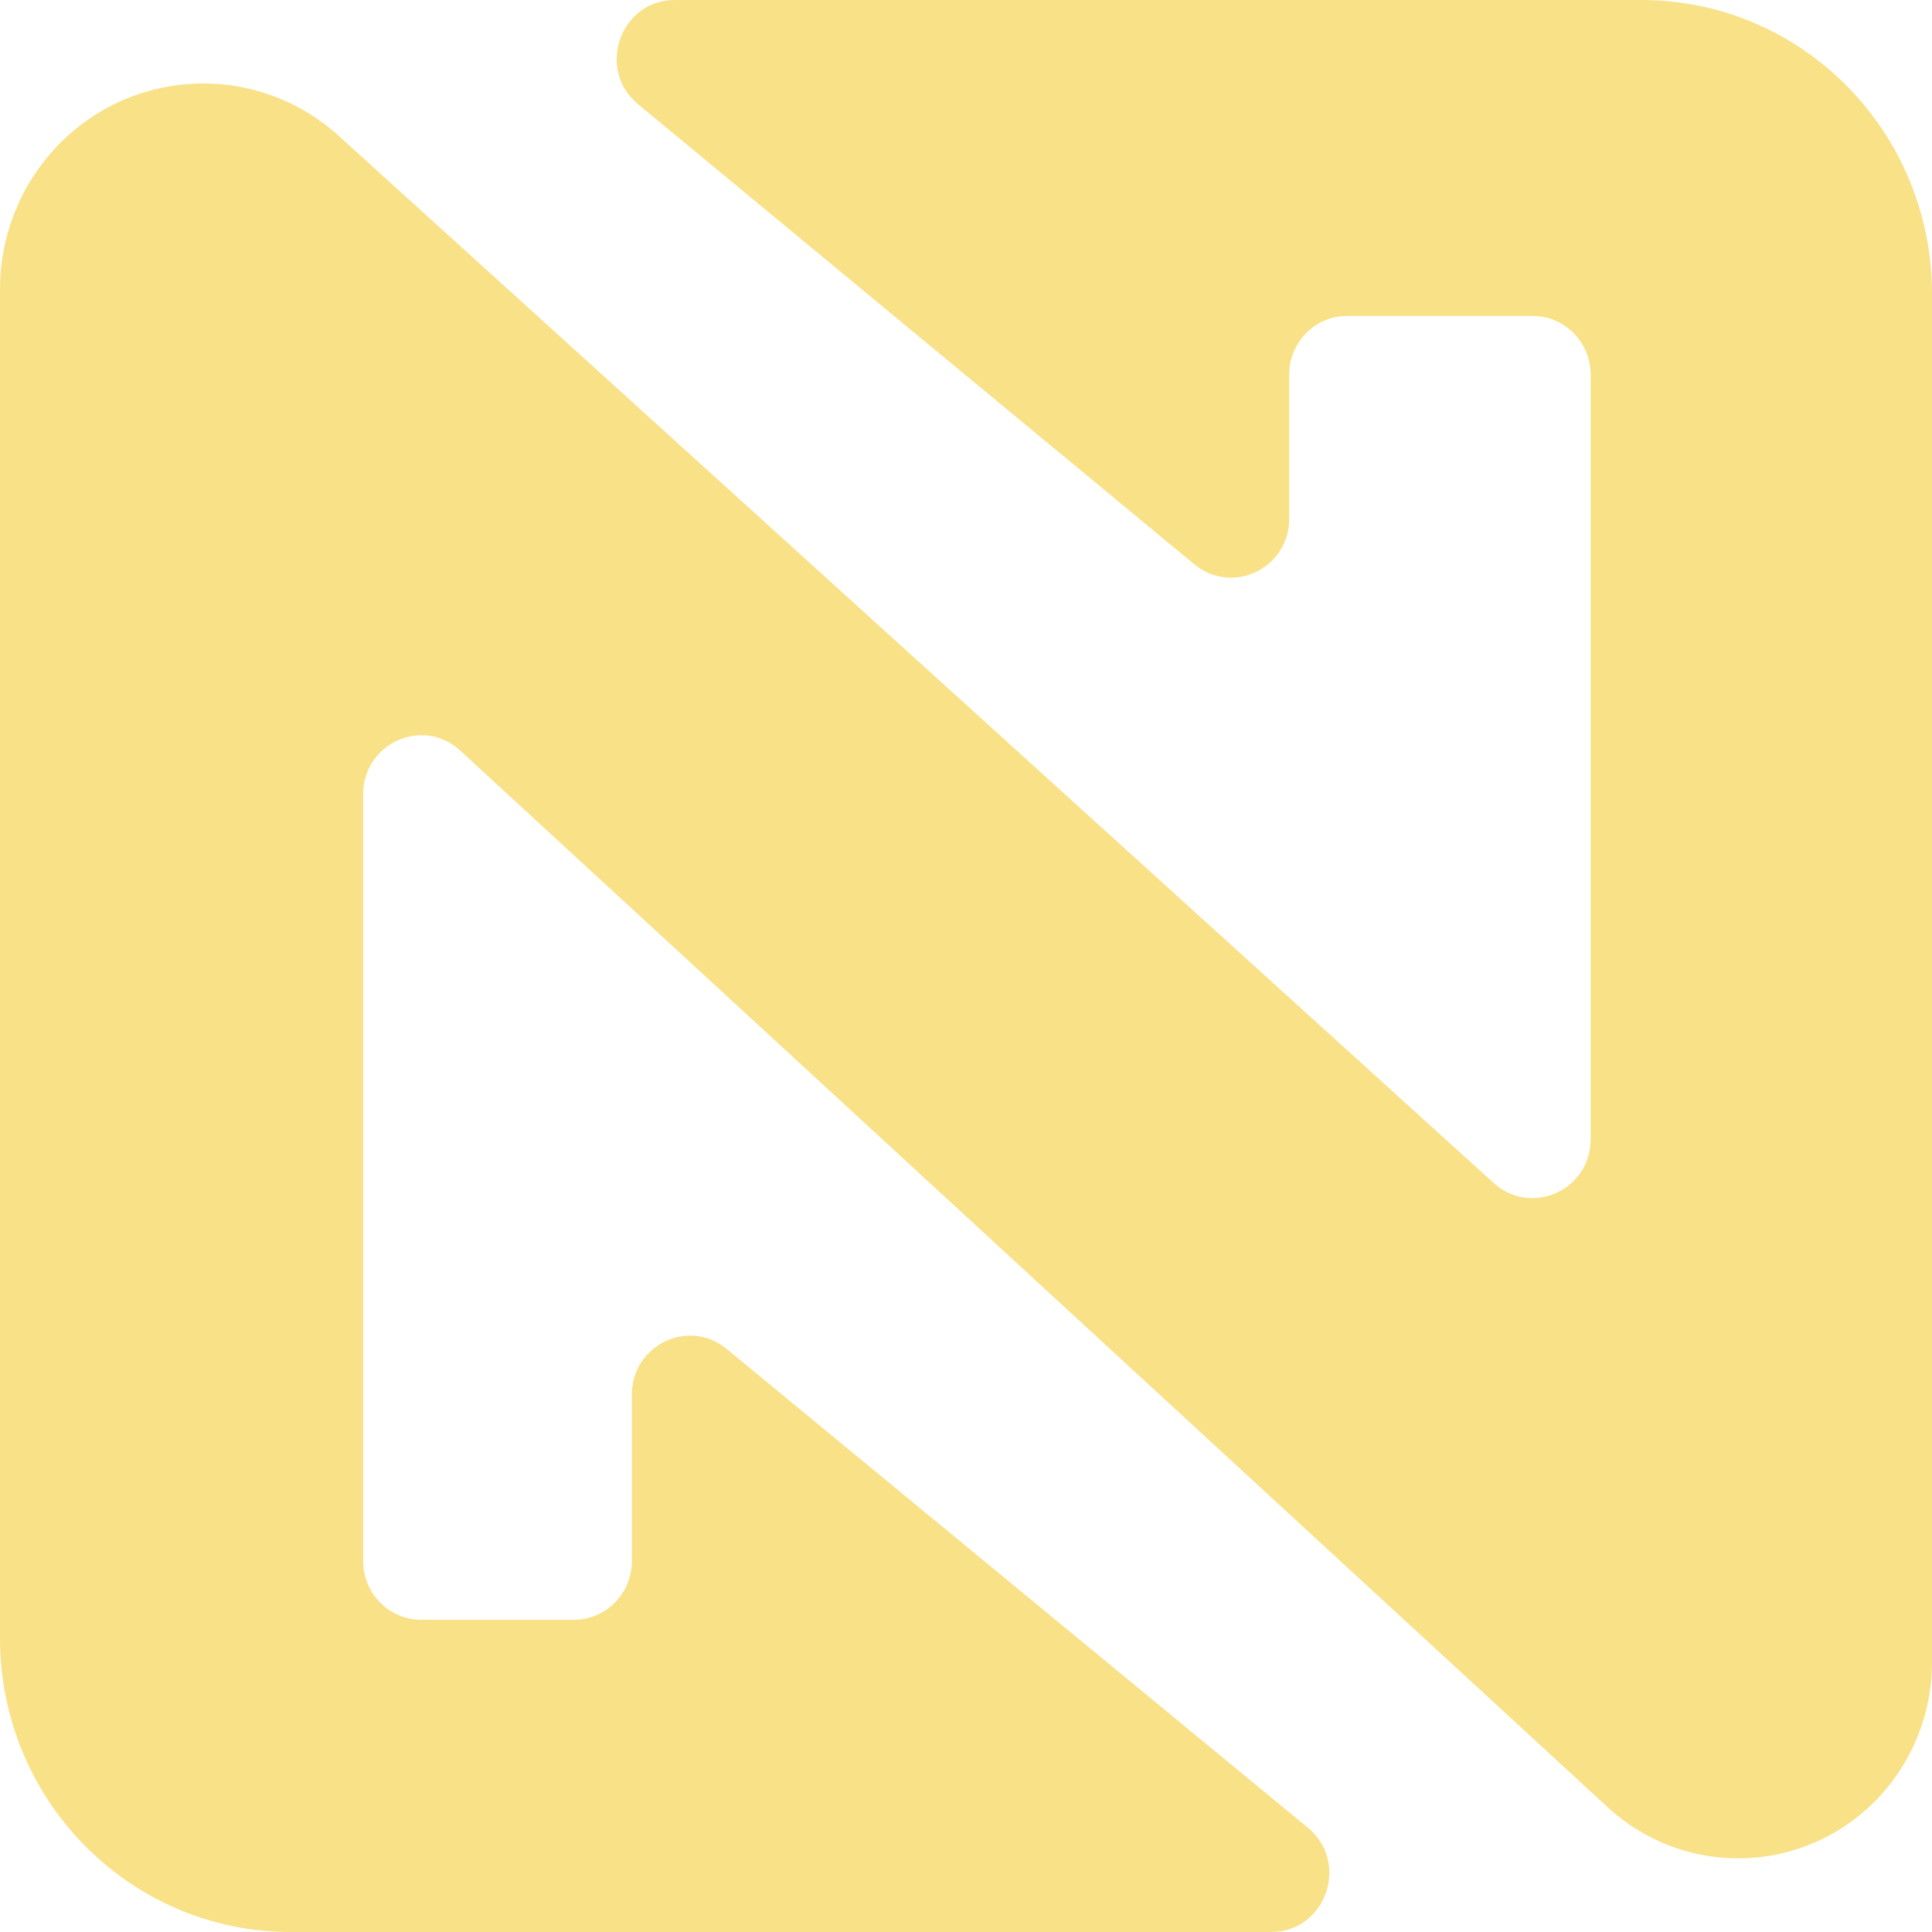 <svg width="32" height="32" viewBox="0 0 32 32" fill="none" xmlns="http://www.w3.org/2000/svg">
<g clip-path="url(#clip0_103_23)">
<g clip-path="url(#clip1_103_23)">
<path d="M27.188 0H11.178C10.274 0 9.869 1.148 10.569 1.727L19.782 9.347C20.41 9.866 21.353 9.414 21.353 8.593V6.205C21.353 5.668 21.784 5.232 22.316 5.232H25.384C25.915 5.232 26.346 5.668 26.346 6.205V18.87C26.346 19.712 25.361 20.156 24.741 19.595L5.612 2.252C4.237 1.005 2.124 1.113 0.879 2.493C0.314 3.12 0 3.938 0 4.787V27.133C0 29.821 2.154 32 4.812 32H21.054C21.959 32 22.364 30.85 21.662 30.272L12.036 22.343C11.408 21.825 10.466 22.277 10.466 23.098V25.855C10.466 26.393 10.035 26.829 9.504 26.829H6.977C6.446 26.829 6.015 26.393 6.015 25.855V13.153C6.015 12.308 7.007 11.864 7.625 12.434L26.629 29.934C27.888 31.094 29.823 31.057 31.038 29.852C31.653 29.241 32 28.406 32 27.534V4.867C32 2.179 29.846 0 27.188 0Z" fill="#F9E187"/>
</g>
</g>
<defs>
<clipPath id="clip0_103_23">
<rect width="32" height="32" fill="white"/>
</clipPath>
<clipPath id="clip1_103_23">
<rect width="32" height="32" fill="white"/>
</clipPath>
</defs>
</svg>
